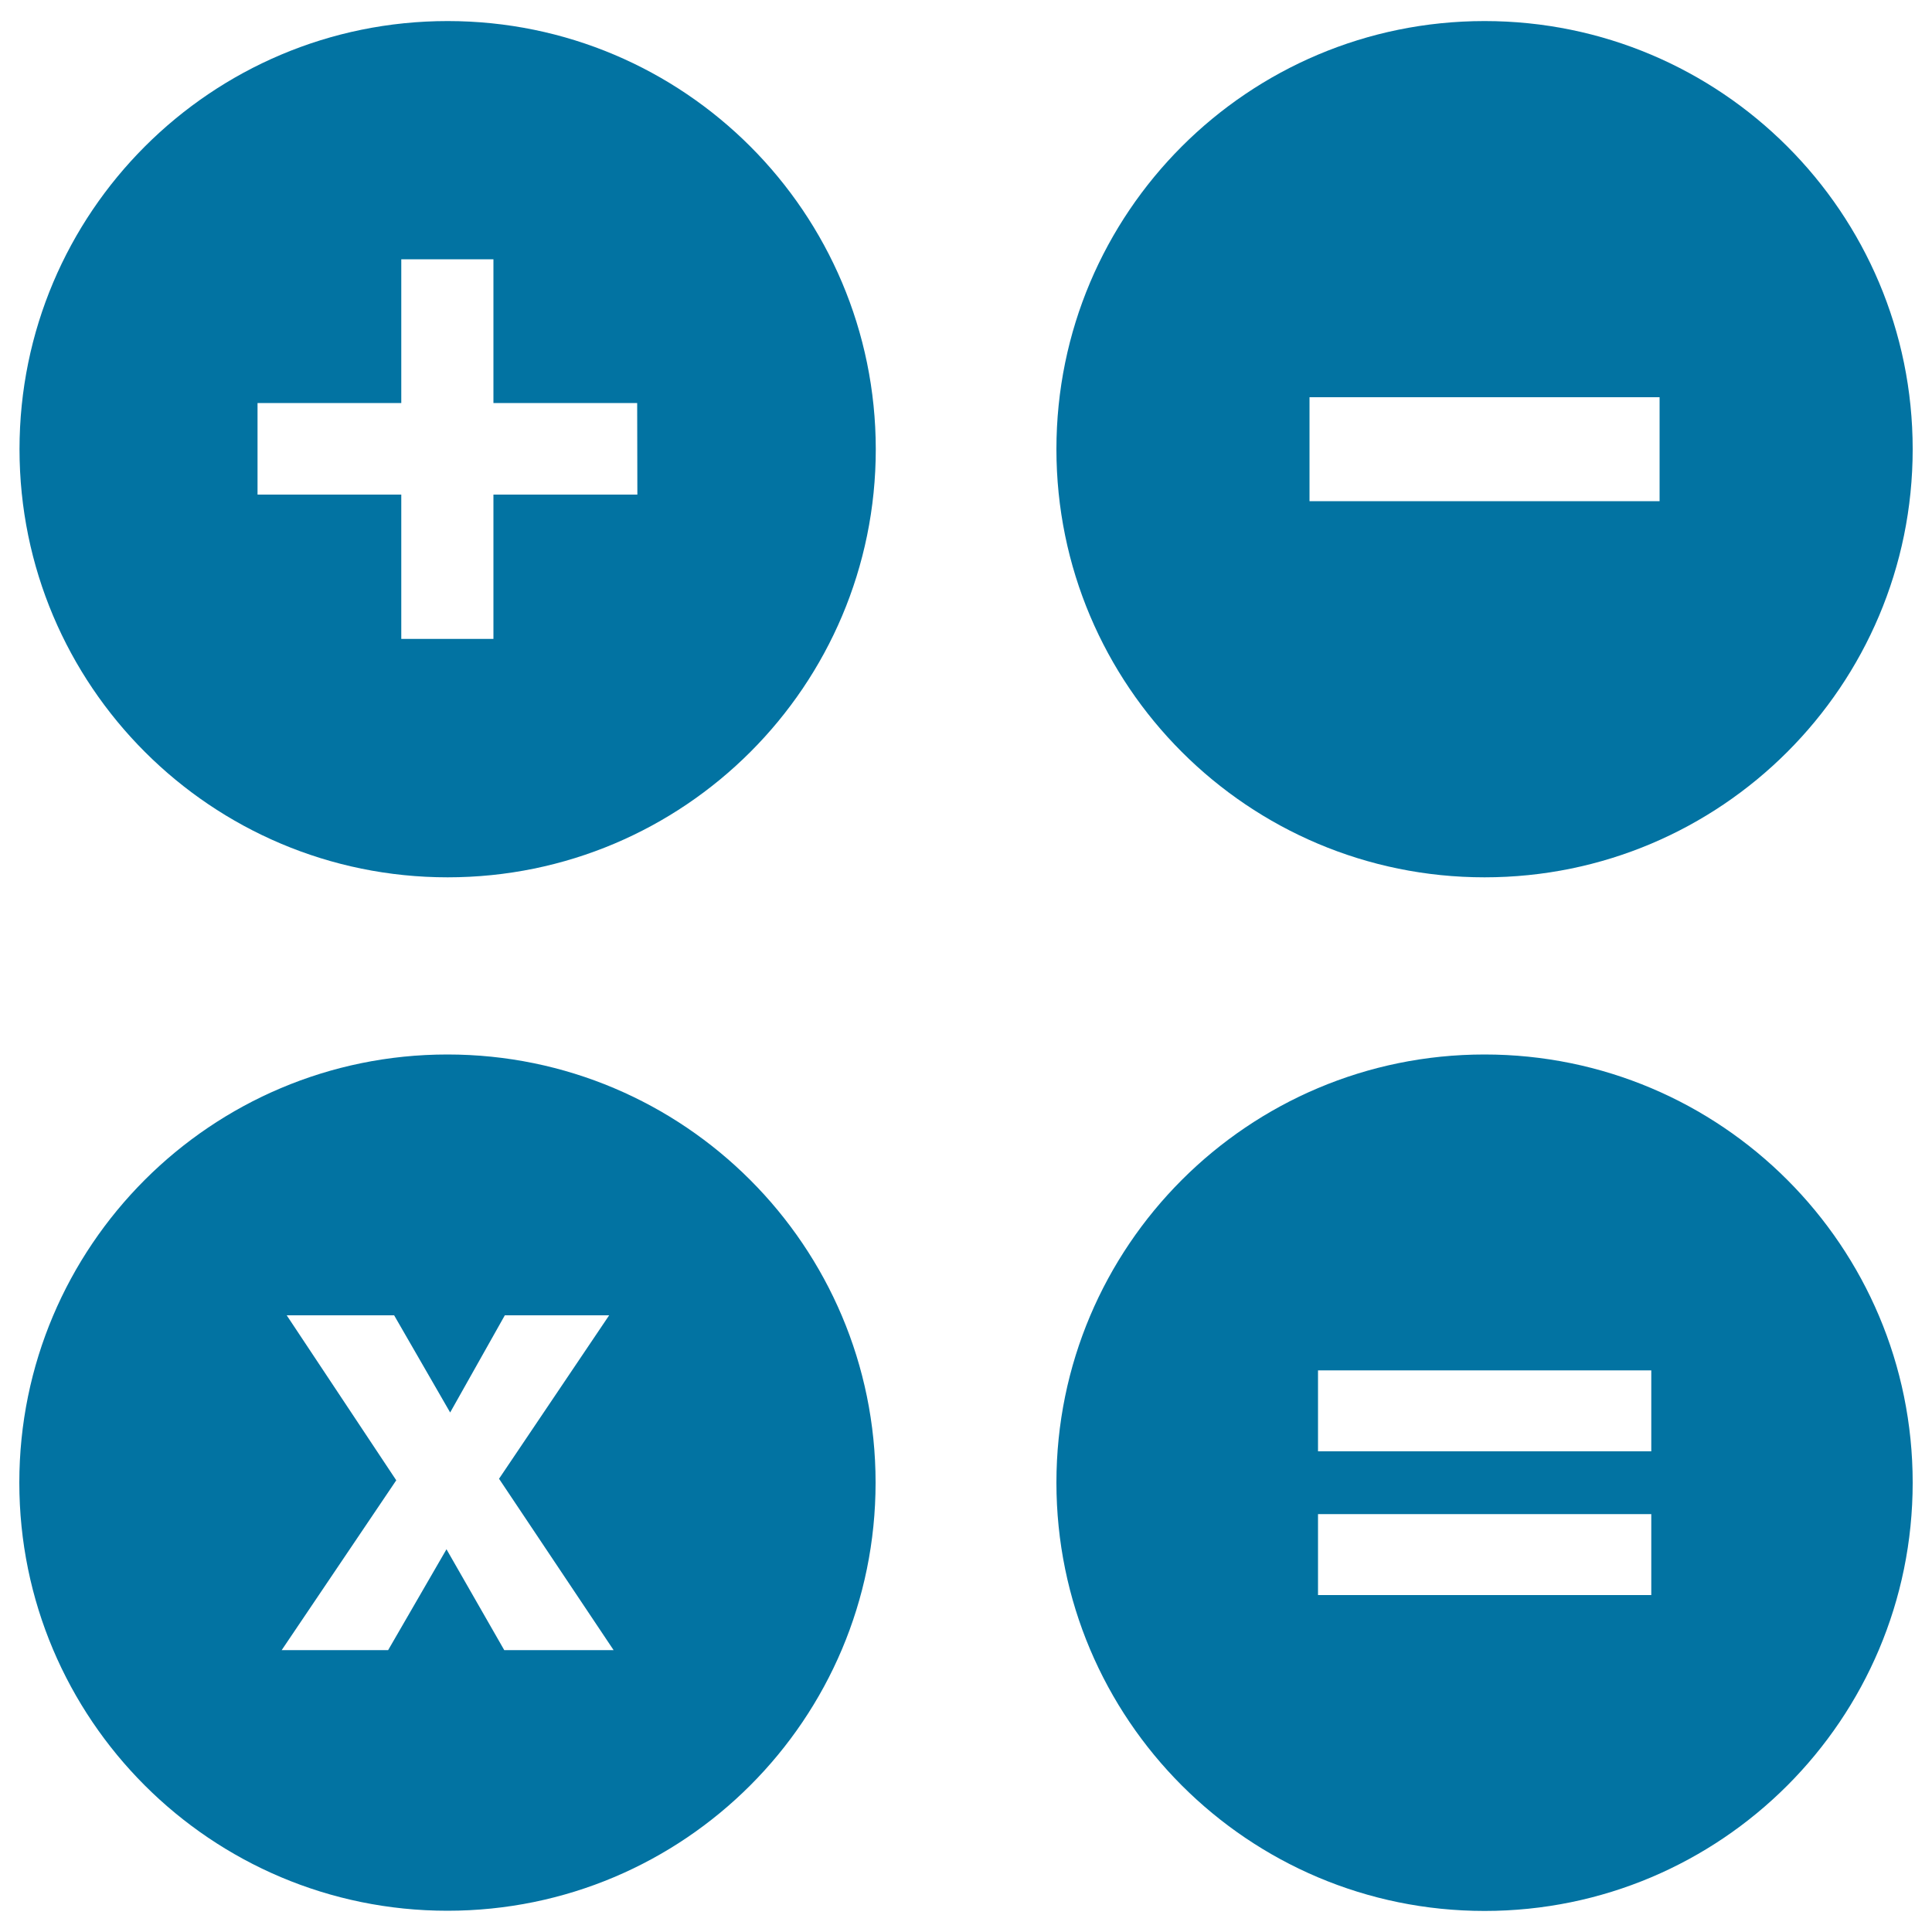 <svg xmlns="http://www.w3.org/2000/svg" viewBox="0 0 1000 1000" style="fill:#0273a2">
<title>Mathematic Operations Buttons SVG icon</title>
<g><path d="M231.7,10.9c-122.4,0-221.6,99.2-221.6,221.6c0,122.4,99.2,221.6,221.6,221.6c122.4,0,221.6-99.2,221.6-221.6C453.2,110.1,354.1,10.9,231.7,10.9z M329.9,256h-74.5v74.7h-47.7V256h-74.4v-47.4h74.4v-74.4h47.7v74.4h74.4L329.9,256L329.9,256z M546.8,232.5c0,122.4,99.2,221.6,221.6,221.6c122.4,0,221.6-99.2,221.6-221.6c0-122.4-99.2-221.6-221.6-221.6C646,10.9,546.8,110.1,546.8,232.5z M859,259.4H677.8v-53.8H859V259.4z M453.2,767.4c0-122.3-99.2-221.6-221.6-221.6C109.2,545.8,10,645.1,10,767.4C10,889.8,109.2,989,231.6,989C354.1,989,453.2,889.8,453.2,767.4z M261,854.1l-29.9-52.2l-30.2,52.2h-55.1l59.3-87.9l-56.7-85.4H204l29,50.3l28.3-50.3h54l-57,84.6l59.3,88.7L261,854.1L261,854.1z M768.4,545.8c-122.4,0-221.6,99.3-221.6,221.6c0,122.4,99.2,221.7,221.6,221.7c122.4,0,221.6-99.2,221.6-221.7C990,645.1,890.9,545.8,768.4,545.8z M854.7,825.6H682.2v-41.9h172.5V825.6z M854.7,751.2H682.2v-41.9h172.5V751.2z"/></g>
</svg>